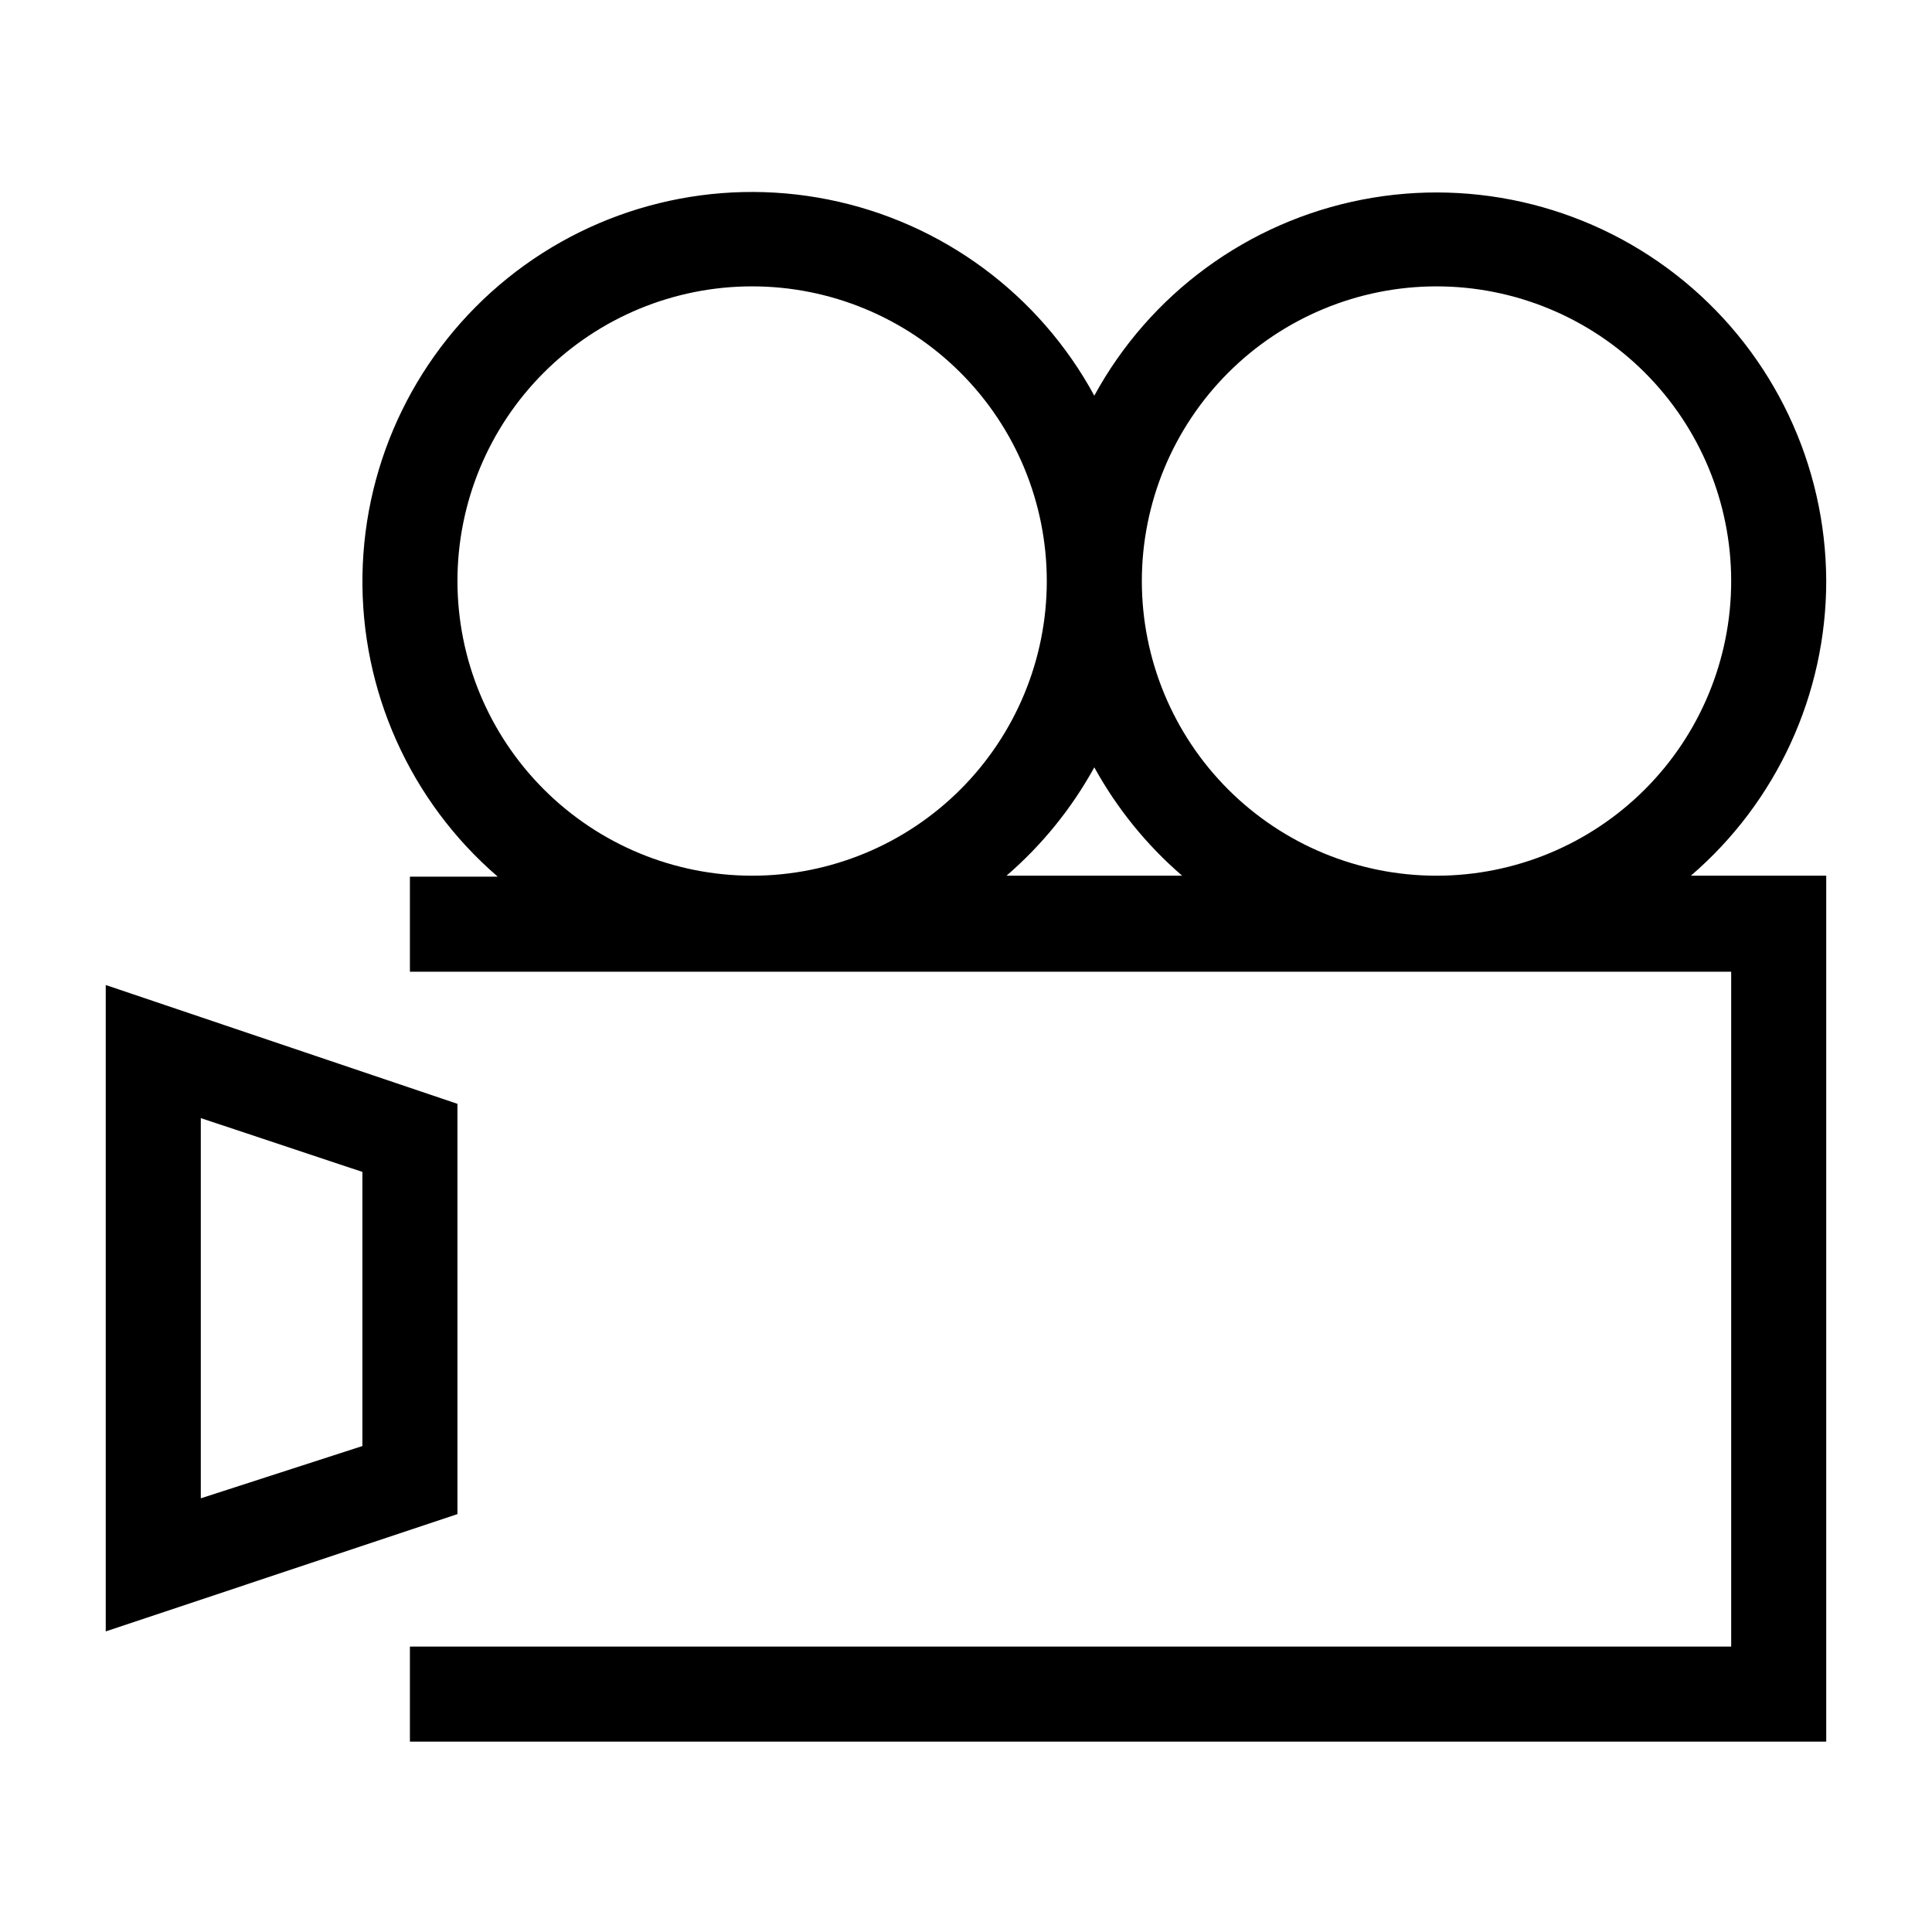 <?xml version="1.0" encoding="UTF-8"?>
<!-- Uploaded to: SVG Repo, www.svgrepo.com, Generator: SVG Repo Mixer Tools -->
<svg fill="#000000" width="800px" height="800px" version="1.1" viewBox="144 144 512 512" xmlns="http://www.w3.org/2000/svg">
 <path d="m627.97 297.98c-0.09-30.789-13.914-59.934-37.699-79.484-23.789-19.551-55.055-27.469-85.281-21.594-30.223 5.871-56.25 24.922-70.988 51.957-14.613-26.926-40.43-45.969-70.473-51.977-30.039-6.012-61.195 1.629-85.047 20.859-23.848 19.227-37.926 48.055-38.422 78.688-0.5 30.633 12.637 59.902 35.848 79.895h-23.277v25.191h350.15v178.85h-350.15v25.191h375.34v-229.49h-35.871c22.758-19.562 35.859-48.078 35.871-78.09zm-103.28-78.09c20.711 0 40.574 8.227 55.219 22.871 14.645 14.645 22.871 34.508 22.871 55.219 0 20.711-8.227 40.574-22.871 55.219-14.645 14.645-34.508 22.871-55.219 22.871-20.711 0-40.574-8.227-55.219-22.871-14.645-14.645-22.871-34.508-22.871-55.219 0.012-20.707 8.246-40.562 22.887-55.203 14.641-14.641 34.496-22.875 55.203-22.887zm-259.46 78.09c0-20.711 8.227-40.574 22.871-55.219 14.645-14.645 34.508-22.871 55.219-22.871 20.711 0 40.574 8.227 55.219 22.871 14.645 14.645 22.871 34.508 22.871 55.219 0 20.711-8.227 40.574-22.871 55.219-14.645 14.645-34.508 22.871-55.219 22.871-20.707-0.012-40.562-8.242-55.203-22.887-14.645-14.641-22.875-34.496-22.887-55.203zm145.5 78.09c9.406-8.109 17.285-17.836 23.273-28.715 5.992 10.879 13.871 20.605 23.277 28.715zm-145.5 60.457-93.207-31.488v171.3l93.203-31.086zm-25.191 90.688-42.824 13.855v-100.76l42.824 14.258z"/>
</svg>
